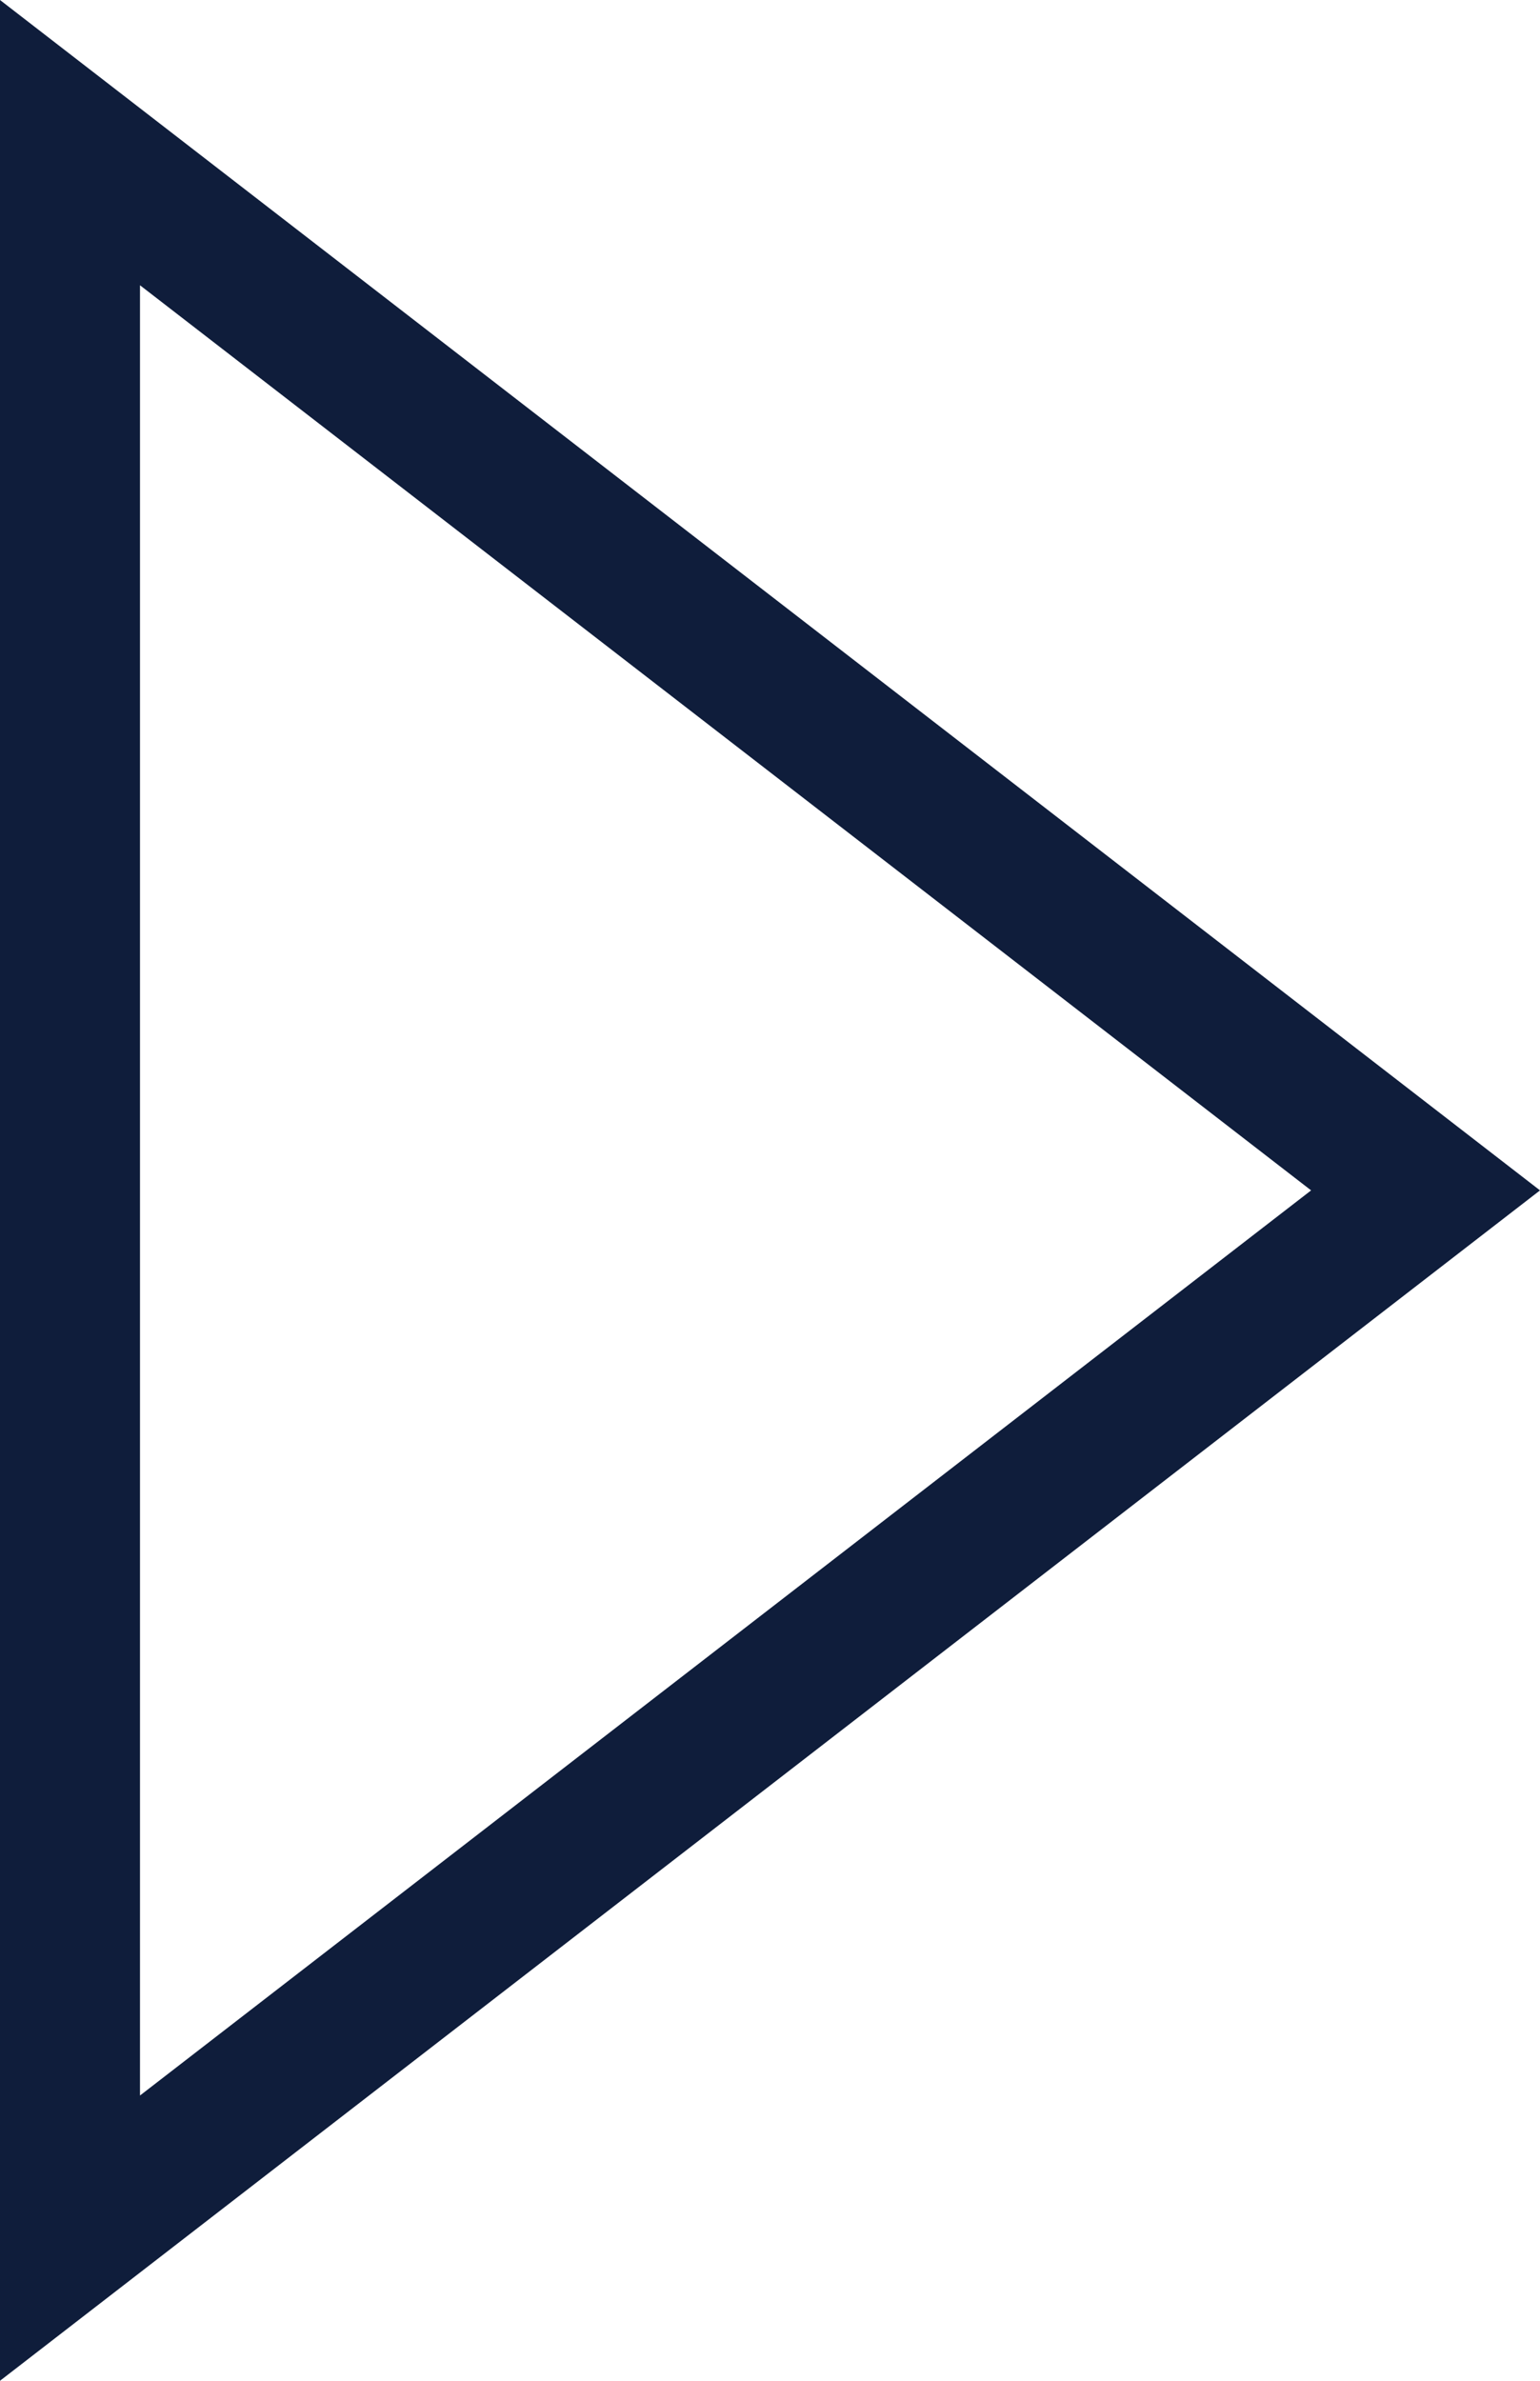 <svg xmlns="http://www.w3.org/2000/svg" width="11" height="17" viewBox="0 0 11 17">
  <g id="play" transform="translate(11) rotate(90)" fill="none">
    <path d="M8.5,0,17,11H0Z" stroke="none"/>
    <path d="M 8.5 1.635 L 2.037 10 L 14.963 10 L 8.5 1.635 M 8.5 0 L 17 11 L 0 11 L 8.5 0 Z" stroke="none" fill="#0f1d3b"/>
  </g>
</svg>
